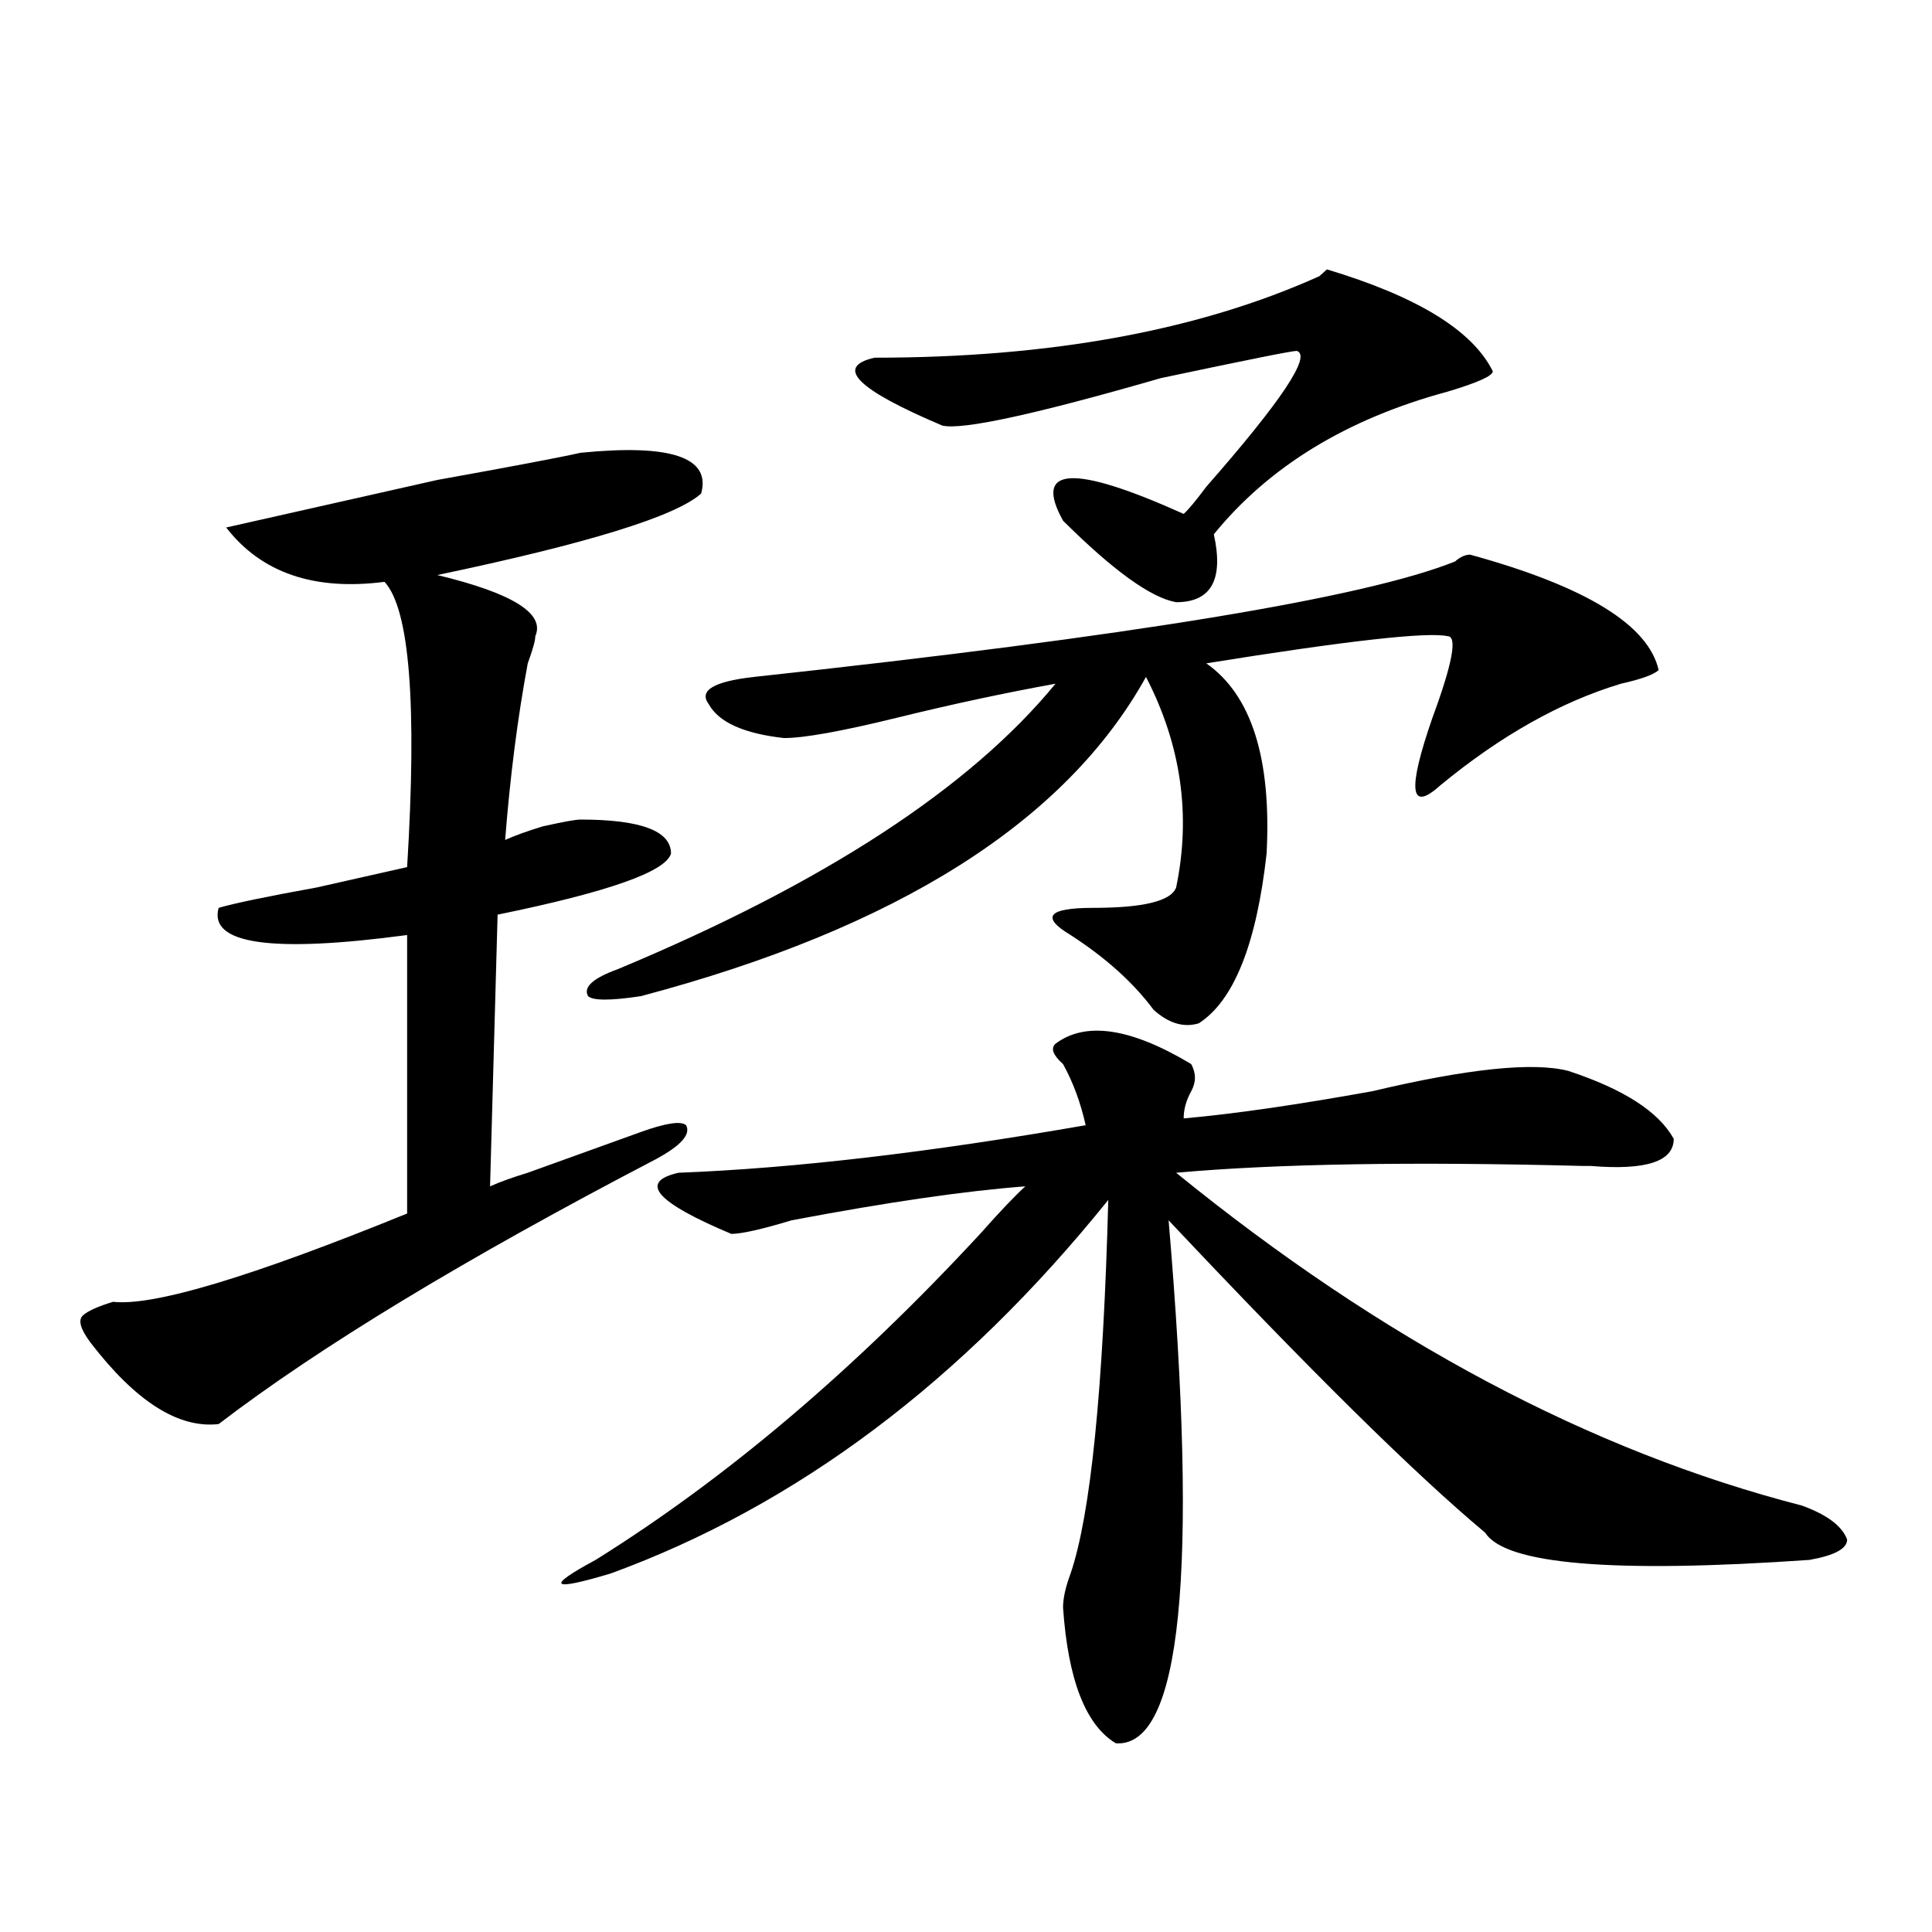 <?xml version="1.0" encoding="utf-8"?>
<!-- Generator: Adobe Illustrator 16.0.0, SVG Export Plug-In . SVG Version: 6.00 Build 0)  -->
<!DOCTYPE svg PUBLIC "-//W3C//DTD SVG 1.1//EN" "http://www.w3.org/Graphics/SVG/1.1/DTD/svg11.dtd">
<svg version="1.1" id="图层_1" xmlns="http://www.w3.org/2000/svg" xmlns:xlink="http://www.w3.org/1999/xlink" x="0px" y="0px"
	 width="1000px" height="1000px" viewBox="0 0 1000 1000" enable-background="new 0 0 1000 1000" xml:space="preserve">
<path d="M300.481,234.359c46.828-4.669,67.62,2.362,62.438,21.094c-13.049,11.755-58.535,25.818-136.582,42.188
	c39.023,9.393,55.913,19.94,50.73,31.641c0,2.362-1.342,7.031-3.902,14.063c-5.244,28.125-9.146,58.612-11.707,91.406
	c5.183-2.307,11.707-4.669,19.512-7.031c10.365-2.307,16.89-3.516,19.512-3.516c31.219,0,46.828,5.878,46.828,17.578
	c-2.622,9.393-32.56,19.94-89.754,31.641l-3.902,140.625c5.183-2.307,11.707-4.669,19.512-7.031
	c25.975-9.338,45.487-16.37,58.535-21.094c12.988-4.669,20.792-5.823,23.414-3.516c2.561,4.724-2.622,10.547-15.609,17.578
	c-98.9,51.581-174.325,97.284-226.336,137.109c-20.853,2.362-42.926-11.7-66.34-42.188c-5.244-7.031-6.524-11.7-3.902-14.063
	c2.561-2.307,7.805-4.669,15.609-7.031c20.792,2.362,71.523-12.854,152.191-45.703V483.969
	c-70.242,9.393-102.802,4.724-97.559-14.063c7.805-2.307,24.695-5.823,50.73-10.547c20.792-4.669,36.402-8.185,46.828-10.547
	c5.183-84.375,1.281-133.594-11.707-147.656c-36.463,4.724-63.779-4.669-81.949-28.125c20.792-4.669,57.194-12.854,109.266-24.609
	C265.36,241.39,290.054,236.721,300.481,234.359z M616.571,550.765c2.561,4.724,2.561,9.393,0,14.063
	c-2.622,4.724-3.902,9.393-3.902,14.063c25.975-2.307,58.535-7.031,97.559-14.063c49.389-11.7,83.23-15.216,101.461-10.547
	c28.597,9.393,46.828,21.094,54.633,35.156c0,11.755-14.329,16.425-42.926,14.063h-3.902c-88.473-2.307-158.716-1.154-210.727,3.516
	c106.644,86.737,214.629,144.141,323.895,172.266c12.988,4.724,20.792,10.547,23.414,17.578c0,4.724-6.524,8.24-19.512,10.547
	c-101.461,7.031-157.435,2.362-167.801-14.063c-36.463-30.432-91.095-84.375-163.898-161.719
	c15.609,182.813,6.463,273.01-27.316,270.703c-15.609-9.393-24.756-32.849-27.316-70.313c0-4.724,1.281-10.547,3.902-17.578
	c10.365-30.432,16.89-94.922,19.512-193.359c-75.486,93.768-161.338,158.203-257.555,193.359
	c-31.219,9.338-33.841,7.031-7.805-7.031c67.62-42.188,133.96-98.438,199.02-168.75c10.365-11.7,18.17-19.885,23.414-24.609
	c-31.219,2.362-71.584,8.24-120.973,17.578c-15.609,4.724-26.036,7.031-31.219,7.031c-39.023-16.37-48.17-26.917-27.316-31.641
	c59.816-2.307,130.058-10.547,210.727-24.609c-2.622-11.7-6.524-22.247-11.707-31.641c-5.244-4.669-6.524-8.185-3.902-10.547
	C561.938,528.518,585.352,532.034,616.571,550.765z M760.958,287.094c59.816,16.425,92.315,36.365,97.559,59.766
	c-2.622,2.362-9.146,4.724-19.512,7.031c-31.219,9.393-62.438,26.971-93.656,52.734c-15.609,14.063-16.951,2.362-3.902-35.156
	c10.365-28.125,12.988-42.188,7.805-42.188c-10.427-2.307-52.072,2.362-124.875,14.063c23.414,16.425,33.78,49.219,31.219,98.438
	c-5.244,46.912-16.951,76.19-35.121,87.891c-7.805,2.362-15.609,0-23.414-7.031c-10.427-14.063-24.756-26.917-42.926-38.672
	c-15.609-9.338-11.707-14.063,11.707-14.063c25.975,0,40.304-3.516,42.926-10.547c7.805-37.463,2.561-73.828-15.609-108.984
	C551.511,425.411,464.379,480.453,331.7,515.609c-15.609,2.362-24.756,2.362-27.316,0c-2.622-4.669,2.561-9.338,15.609-14.063
	c106.644-44.495,182.069-93.713,226.336-147.656c-26.036,4.724-53.352,10.547-81.949,17.578
	c-28.658,7.031-48.17,10.547-58.535,10.547c-20.853-2.307-33.841-8.185-39.023-17.578c-5.244-7.031,2.561-11.7,23.414-14.063
	c195.117-21.094,316.09-40.979,362.918-59.766C755.714,288.302,758.336,287.094,760.958,287.094z M772.665,192.172
	c0,2.362-7.805,5.878-23.414,10.547c-52.072,14.063-92.376,38.672-120.973,73.828c5.183,23.456-1.342,35.156-19.512,35.156
	c-13.049-2.307-32.56-16.37-58.535-42.188c-15.609-28.125,5.183-29.279,62.438-3.516c2.561-2.307,6.463-7.031,11.707-14.063
	c39.023-44.495,54.633-67.95,46.828-70.313c-2.622,0-26.036,4.724-70.242,14.063c-65.059,18.787-102.802,26.971-113.168,24.609
	c-44.267-18.732-55.974-30.432-35.121-35.156c91.034,0,167.801-14.063,230.238-42.188l3.902-3.516
	C733.641,153.5,762.238,171.078,772.665,192.172z"/>
</svg>
